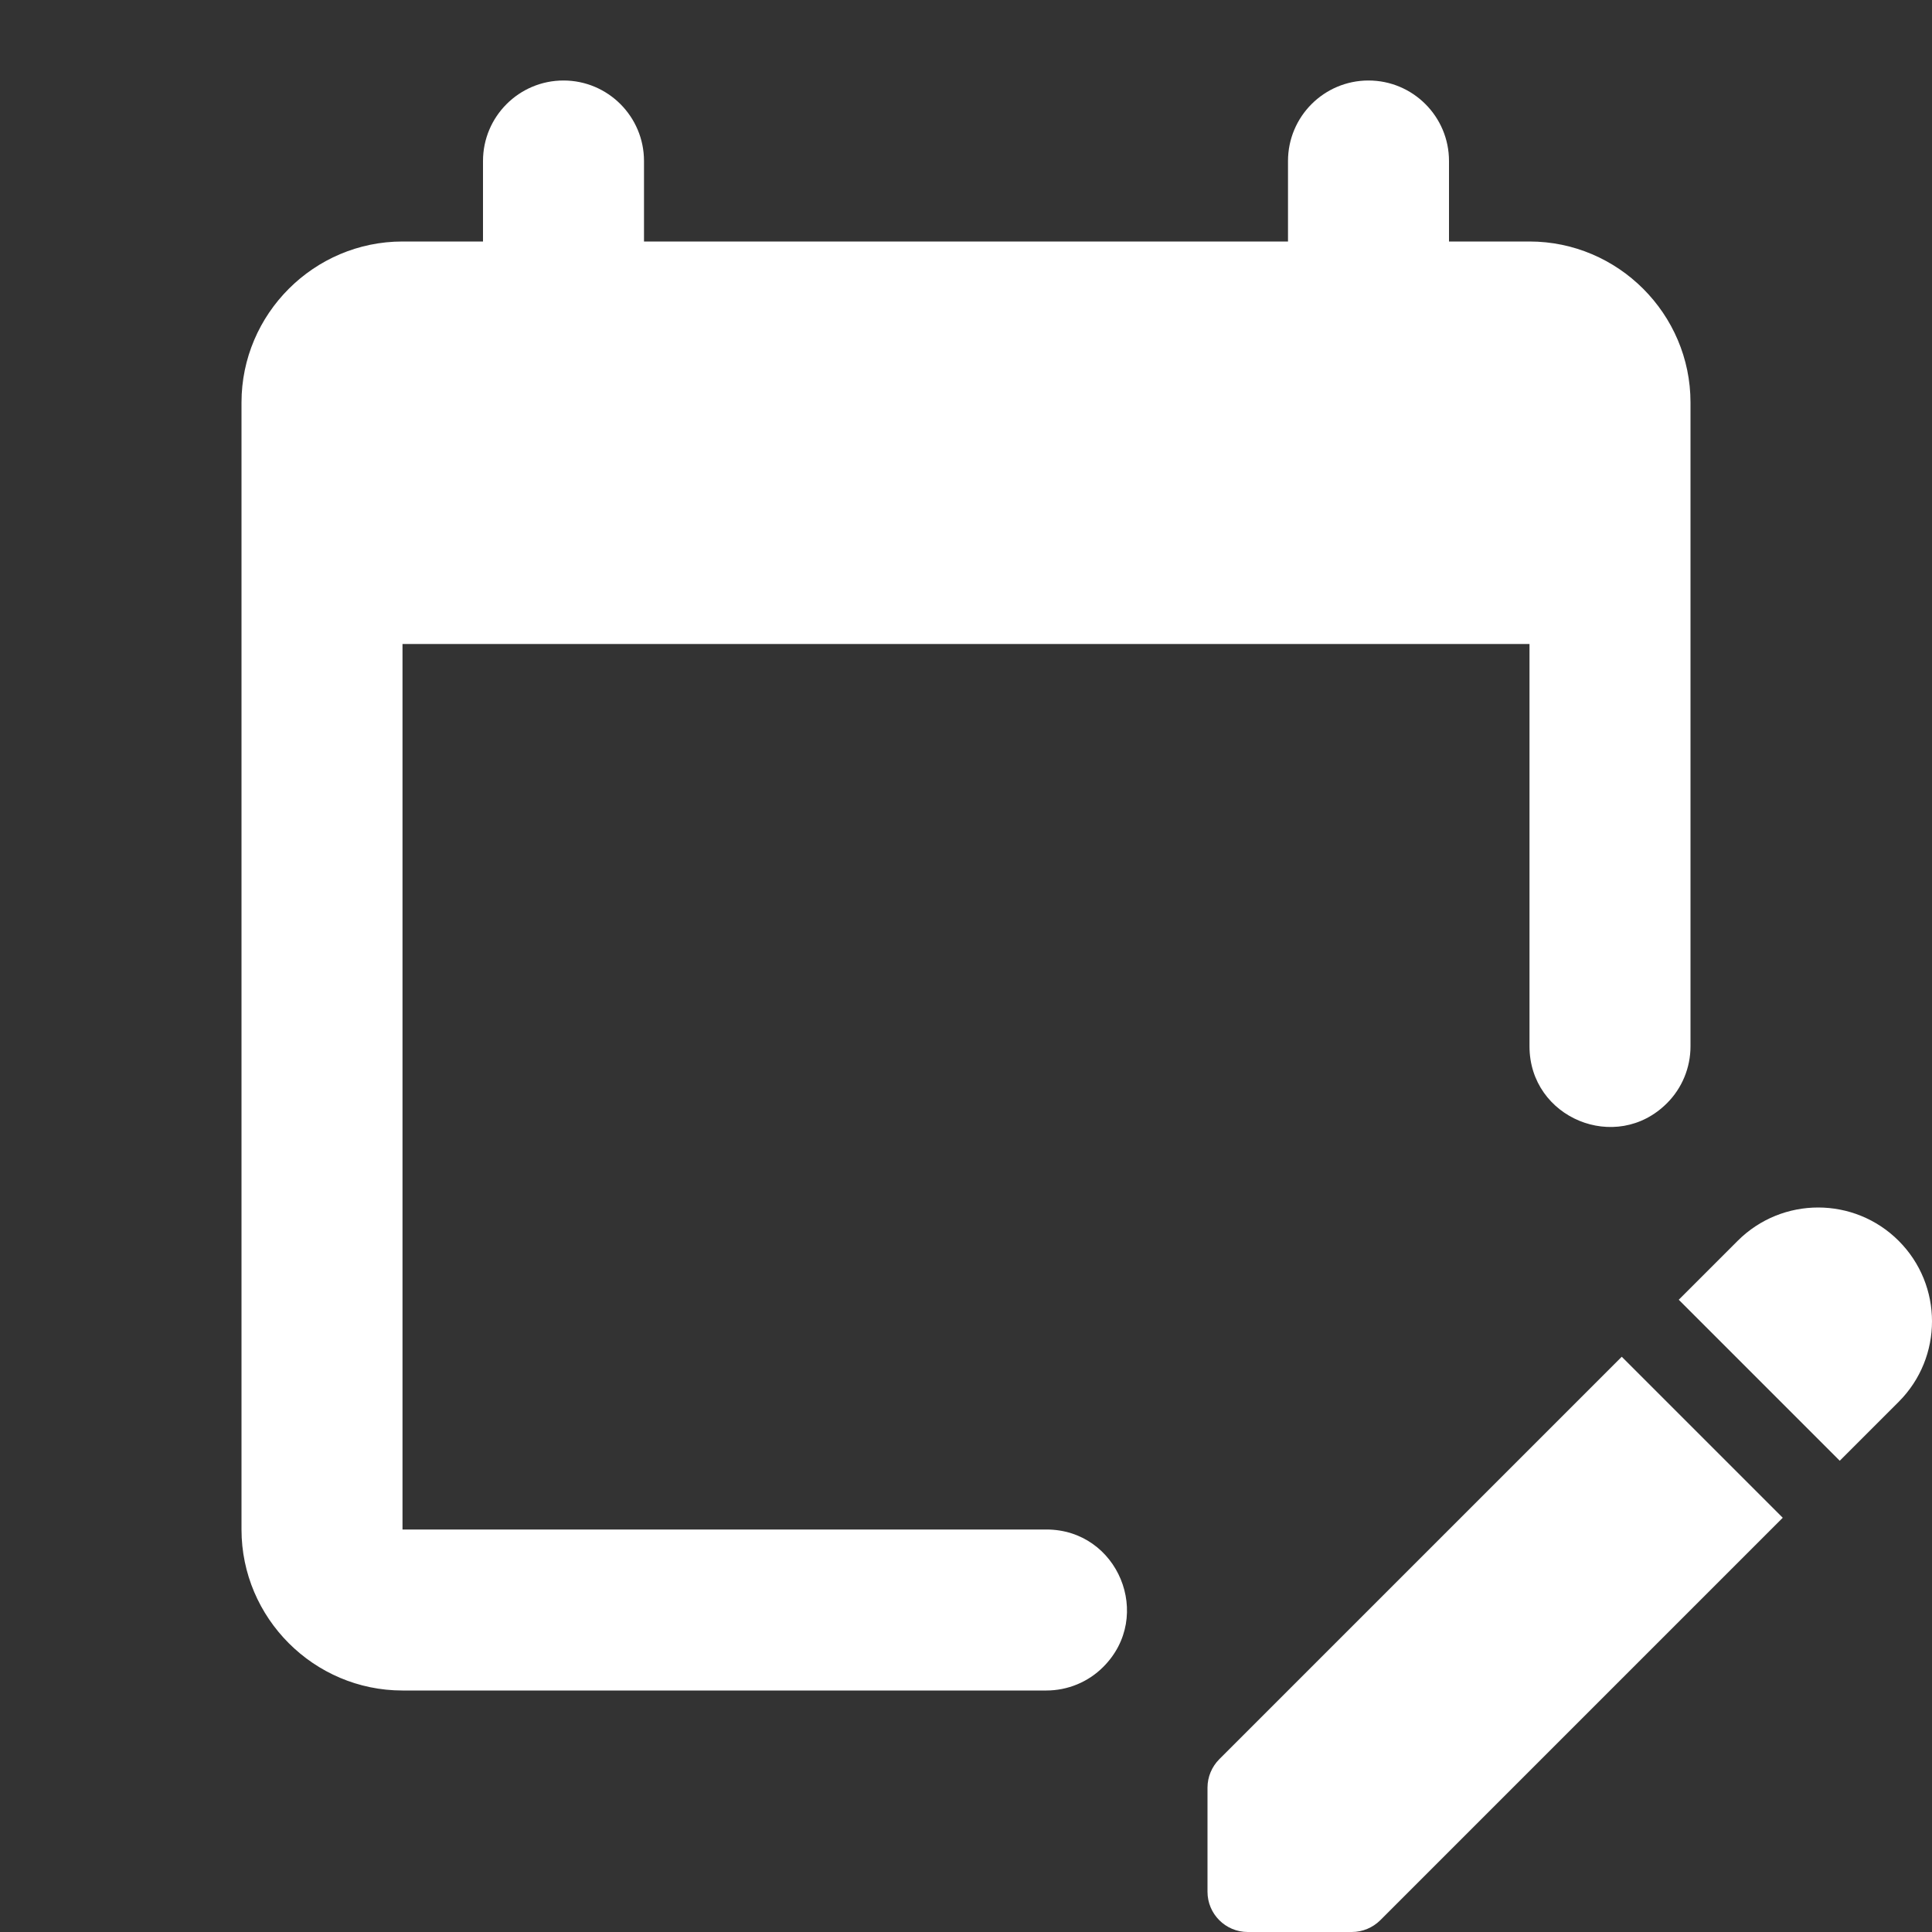 <?xml version="1.0" encoding="UTF-8"?>
<svg xmlns="http://www.w3.org/2000/svg" viewBox="0 0 24 24" fill="#ffffff">
  <rect x="0" y="0" width="24" height="24" fill="#333333" stroke="none"/>
  <path d="M 7 1 C 6.448 1 6 1.448 6 2 L 6 3 L 5 3 C 3.9 3 3 3.9 3 5 L 3 19 C 3 20.1 3.9 21 5 21 L 12.998 21 C 13.263 21 13.518 20.895 13.705 20.707 C 14.335 20.077 13.889 19 12.998 19 L 5 19 L 5 8 L 19 8 L 19 12.998 C 19 13.889 20.077 14.335 20.707 13.705 C 20.895 13.518 21 13.263 21 12.998 L 21 5 C 21 3.9 20.1 3 19 3 L 18 3 L 18 2 C 18 1.448 17.552 1 17 1 C 16.448 1 16 1.448 16 2 L 16 3 L 8 3 L 8 2 C 8 1.448 7.552 1 7 1 z M 22.586 15 C 22.224 15 21.862 15.138 21.586 15.414 L 20.854 16.146 L 22.854 18.146 L 23.586 17.414 C 24.138 16.862 24.138 15.966 23.586 15.414 C 23.31 15.138 22.948 15 22.586 15 z M 20.146 16.854 L 15.146 21.854 C 15.053 21.948 15 22.074 15 22.207 L 15 23.5 C 15 23.776 15.224 24 15.5 24 L 16.793 24 C 16.925 24 17.052 23.947 17.146 23.854 L 22.146 18.854 L 20.146 16.854 z" fill="#ffffff"></path>
</svg>
